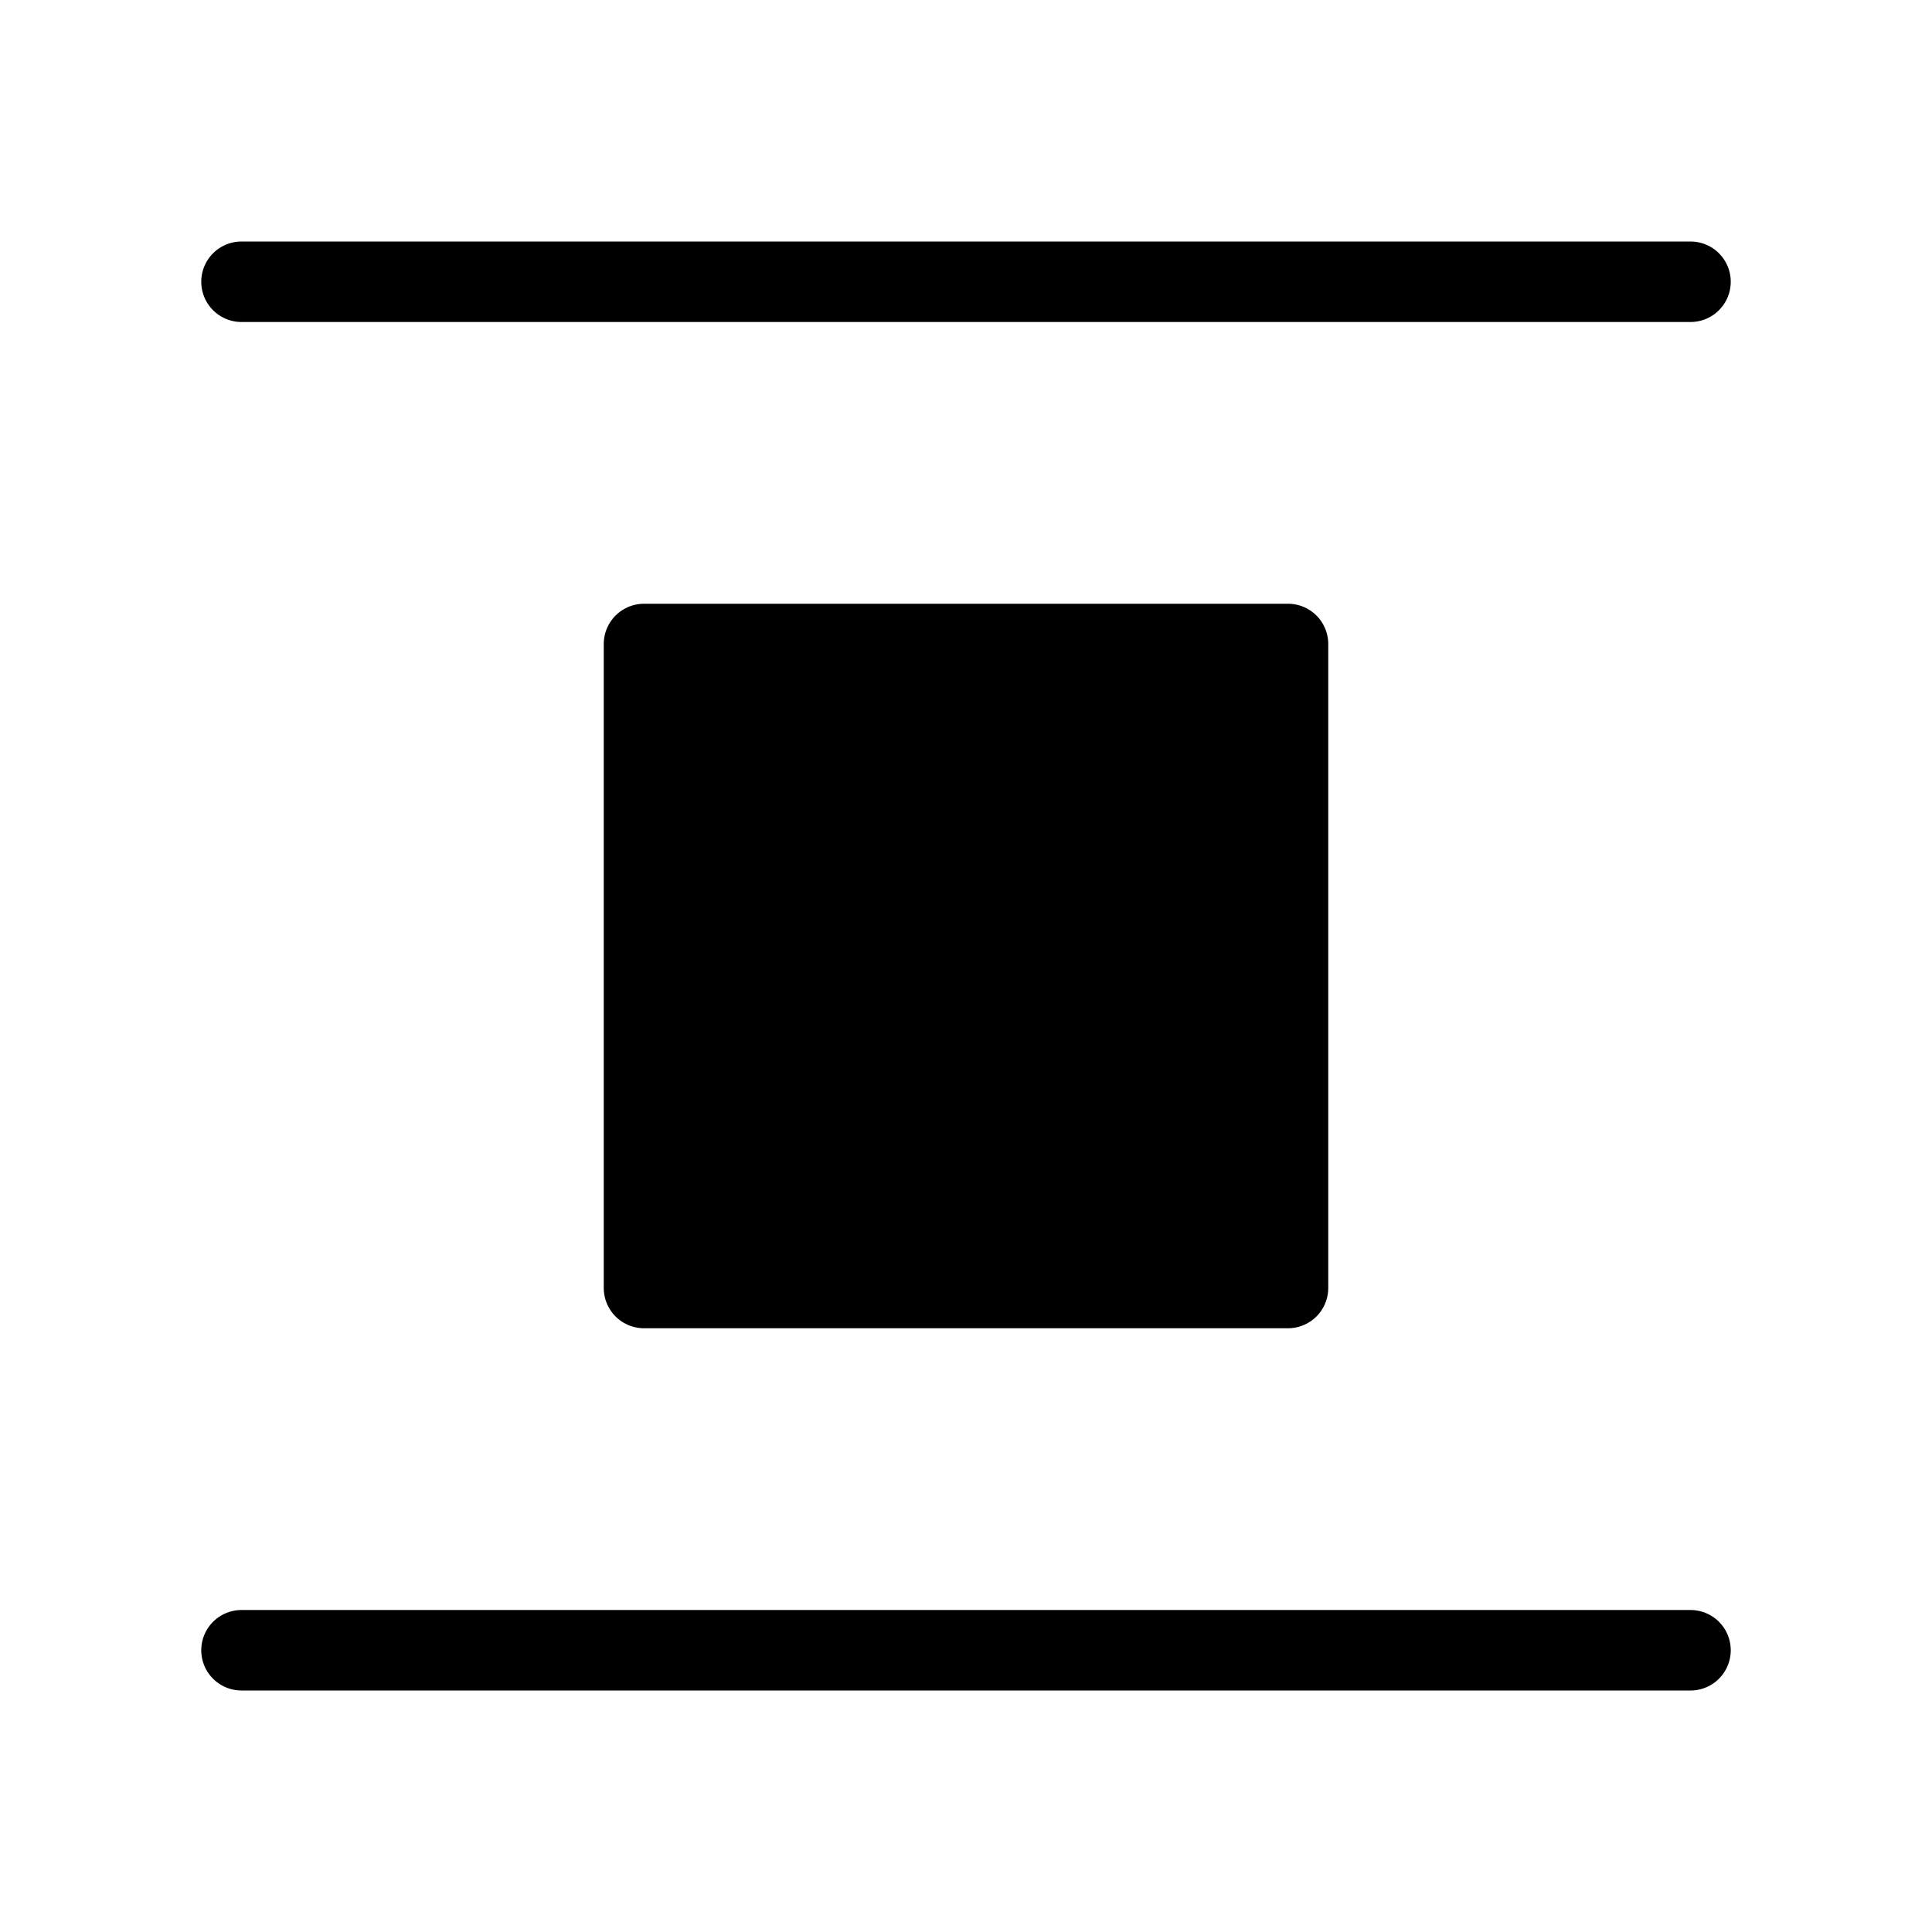 <svg viewBox="0 0 48 48" fill="none" xmlns="http://www.w3.org/2000/svg"><path d="M6 7H42" stroke="currentColor" stroke-width="2" stroke-linecap="round"/><rect x="16" y="16" width="16" height="16" fill="currentColor" stroke="currentColor" stroke-width="2" stroke-linecap="round" stroke-linejoin="round"/><path d="M6 41H42" stroke="currentColor" stroke-width="2" stroke-linecap="round"/></svg>
